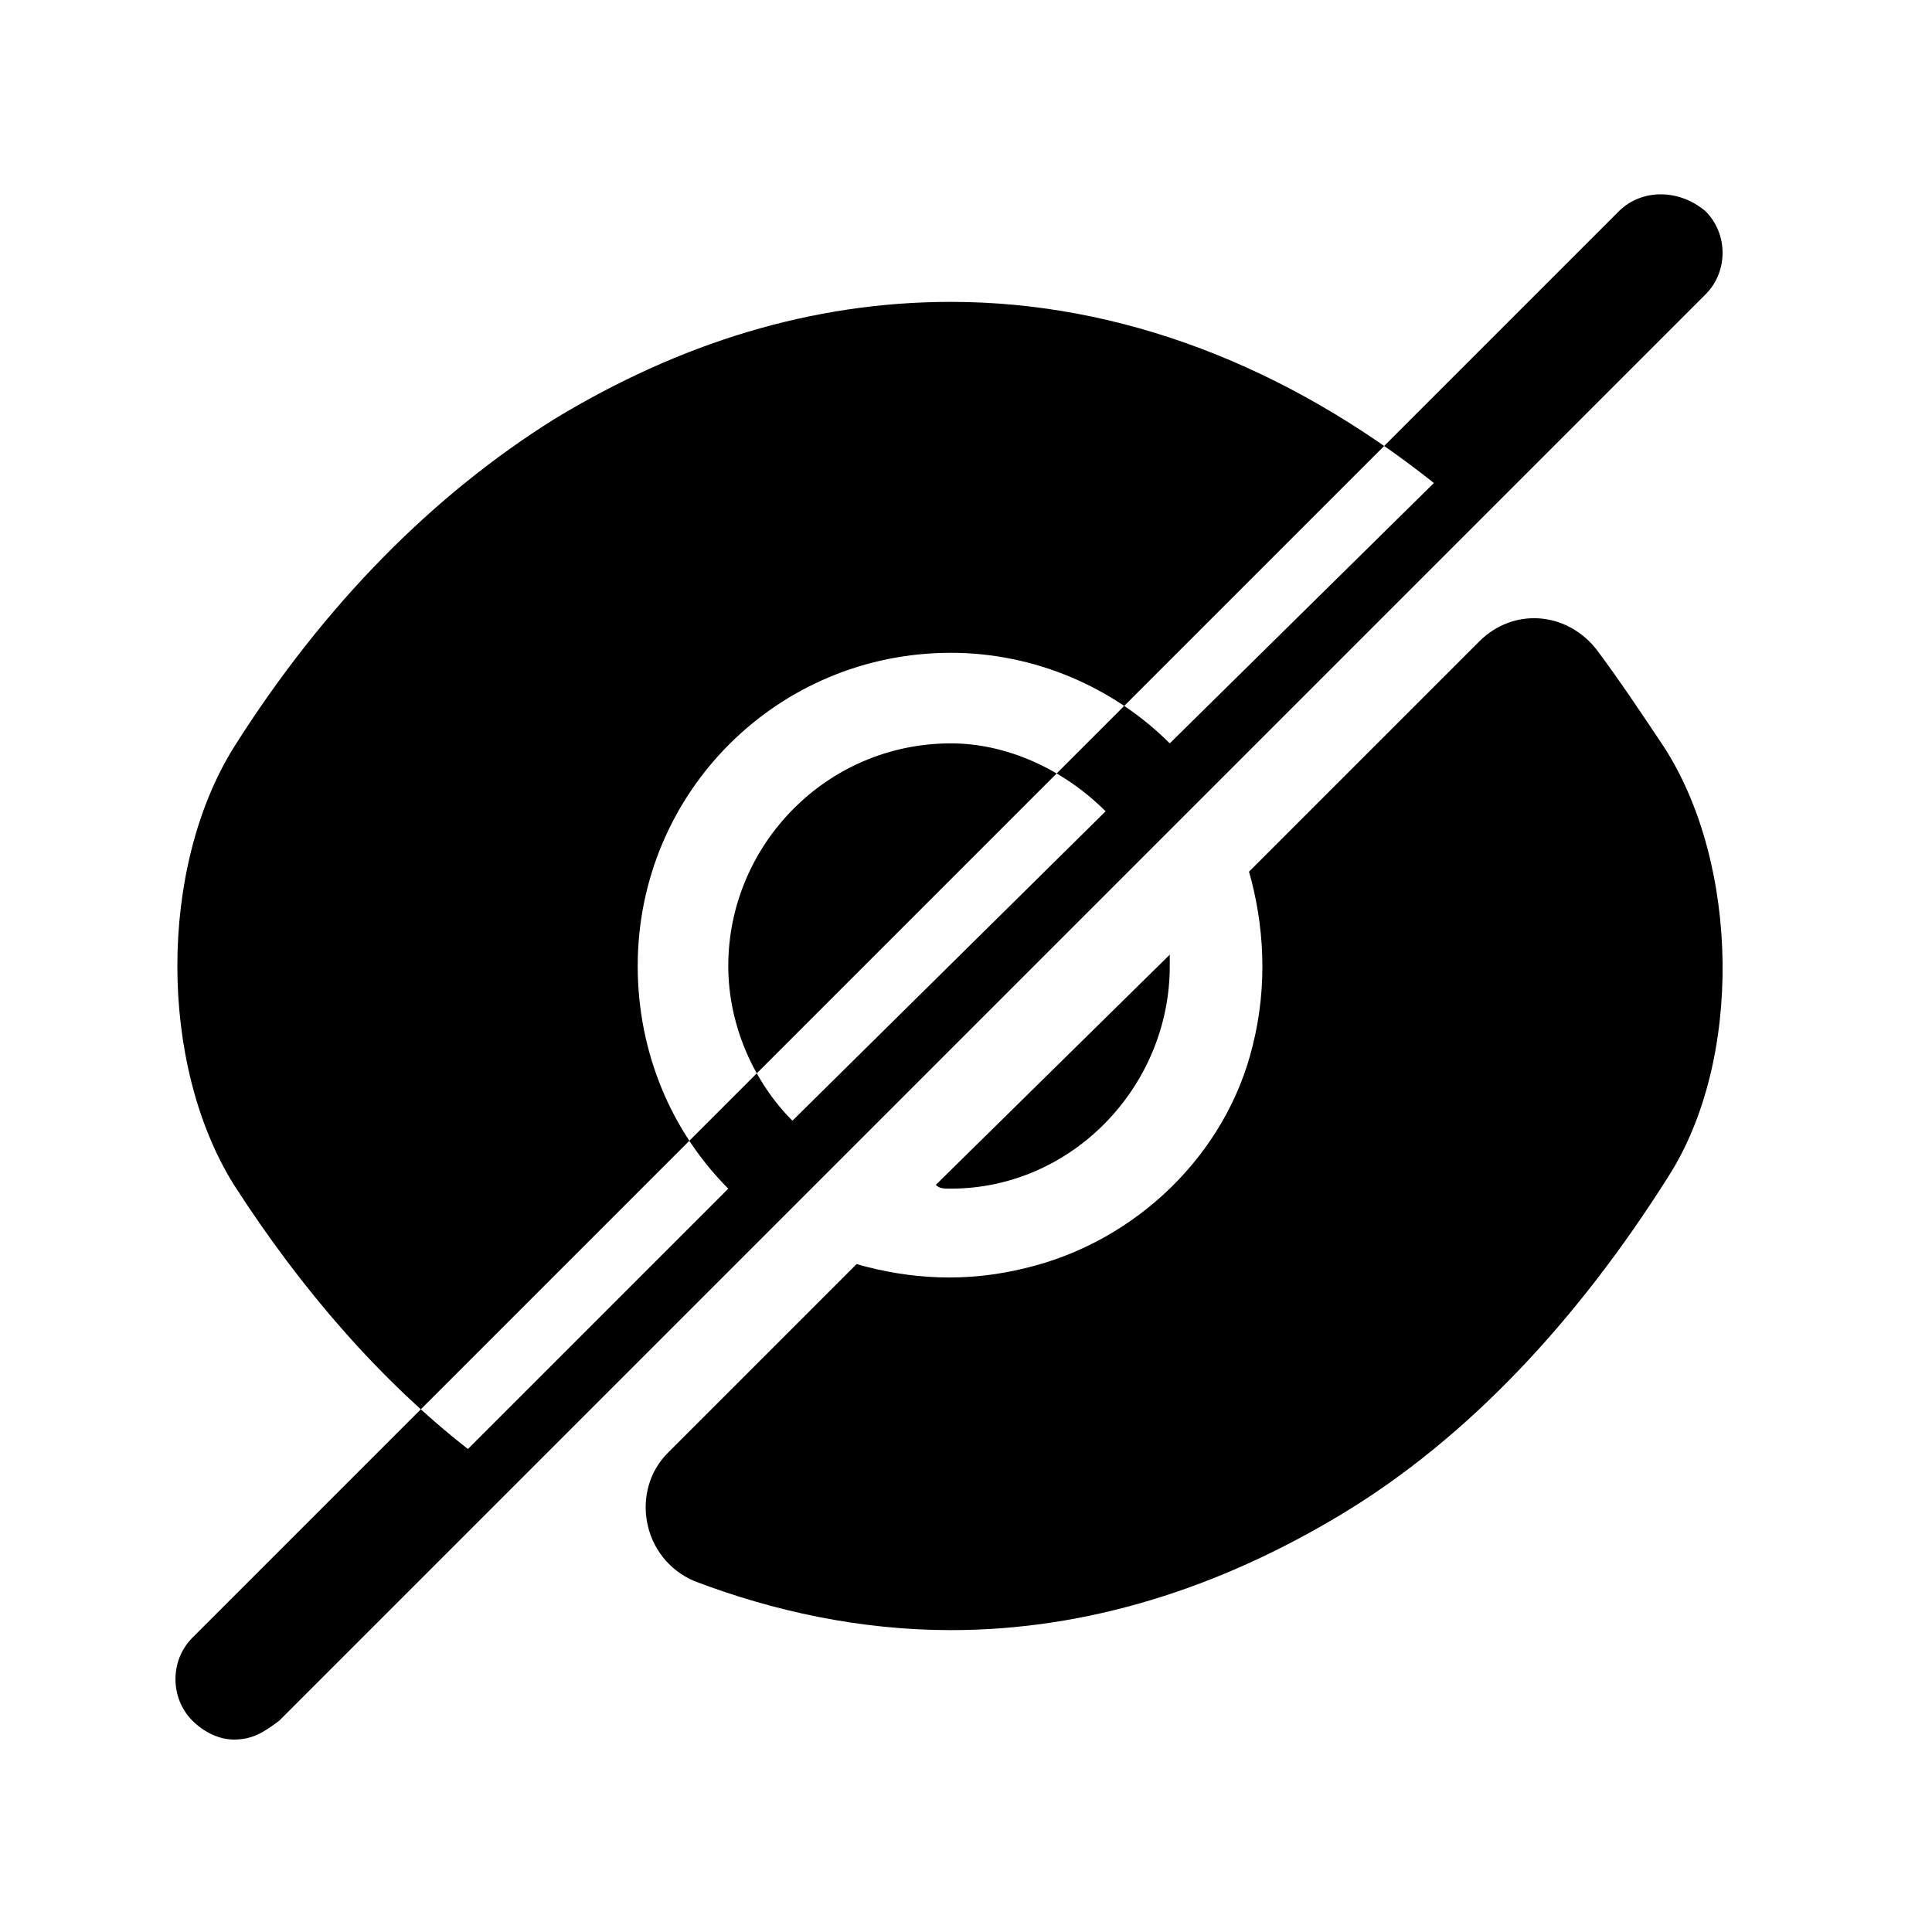 <svg xmlns="http://www.w3.org/2000/svg" id="icon-eye-slash-filled" viewBox="0 0 512 512">
  <path d="m441 198c-6-9-12-18-18-26-8-10-22-11-31-2l-61 61c4 14 5 30 1 46-7 29-31 52-60 59-16 4-31 3-45-1 0 0-29 29-50 50-10 10-7 28 7 34 21 8 44 13 68 13 36 0 71-11 104-31 33-20 62-51 86-89 20-31 19-83-1-114z m-148 17l-83 82c-10-10-17-25-17-41 0-32 26-59 59-59 15 0 30 7 41 18z m87-87l-70 69c-15-15-36-24-58-24-46 0-83 37-83 83 0 23 9 44 24 59l-69 69 0 0c-23-18-44-42-62-70-20-32-20-84 0-116 24-38 53-67 85-87 33-20 68-31 105-31 45 0 89 17 128 48z m-70 128c0 32-26 59-58 59-2 0-3 0-4-1l62-61c0 1 0 2 0 3z m142-200c-7-6-17-6-23 0l-378 378c-6 6-6 16 0 22 3 3 7 5 11 5 5 0 8-2 12-5l378-378c6-6 6-16 0-22z"/>
</svg>